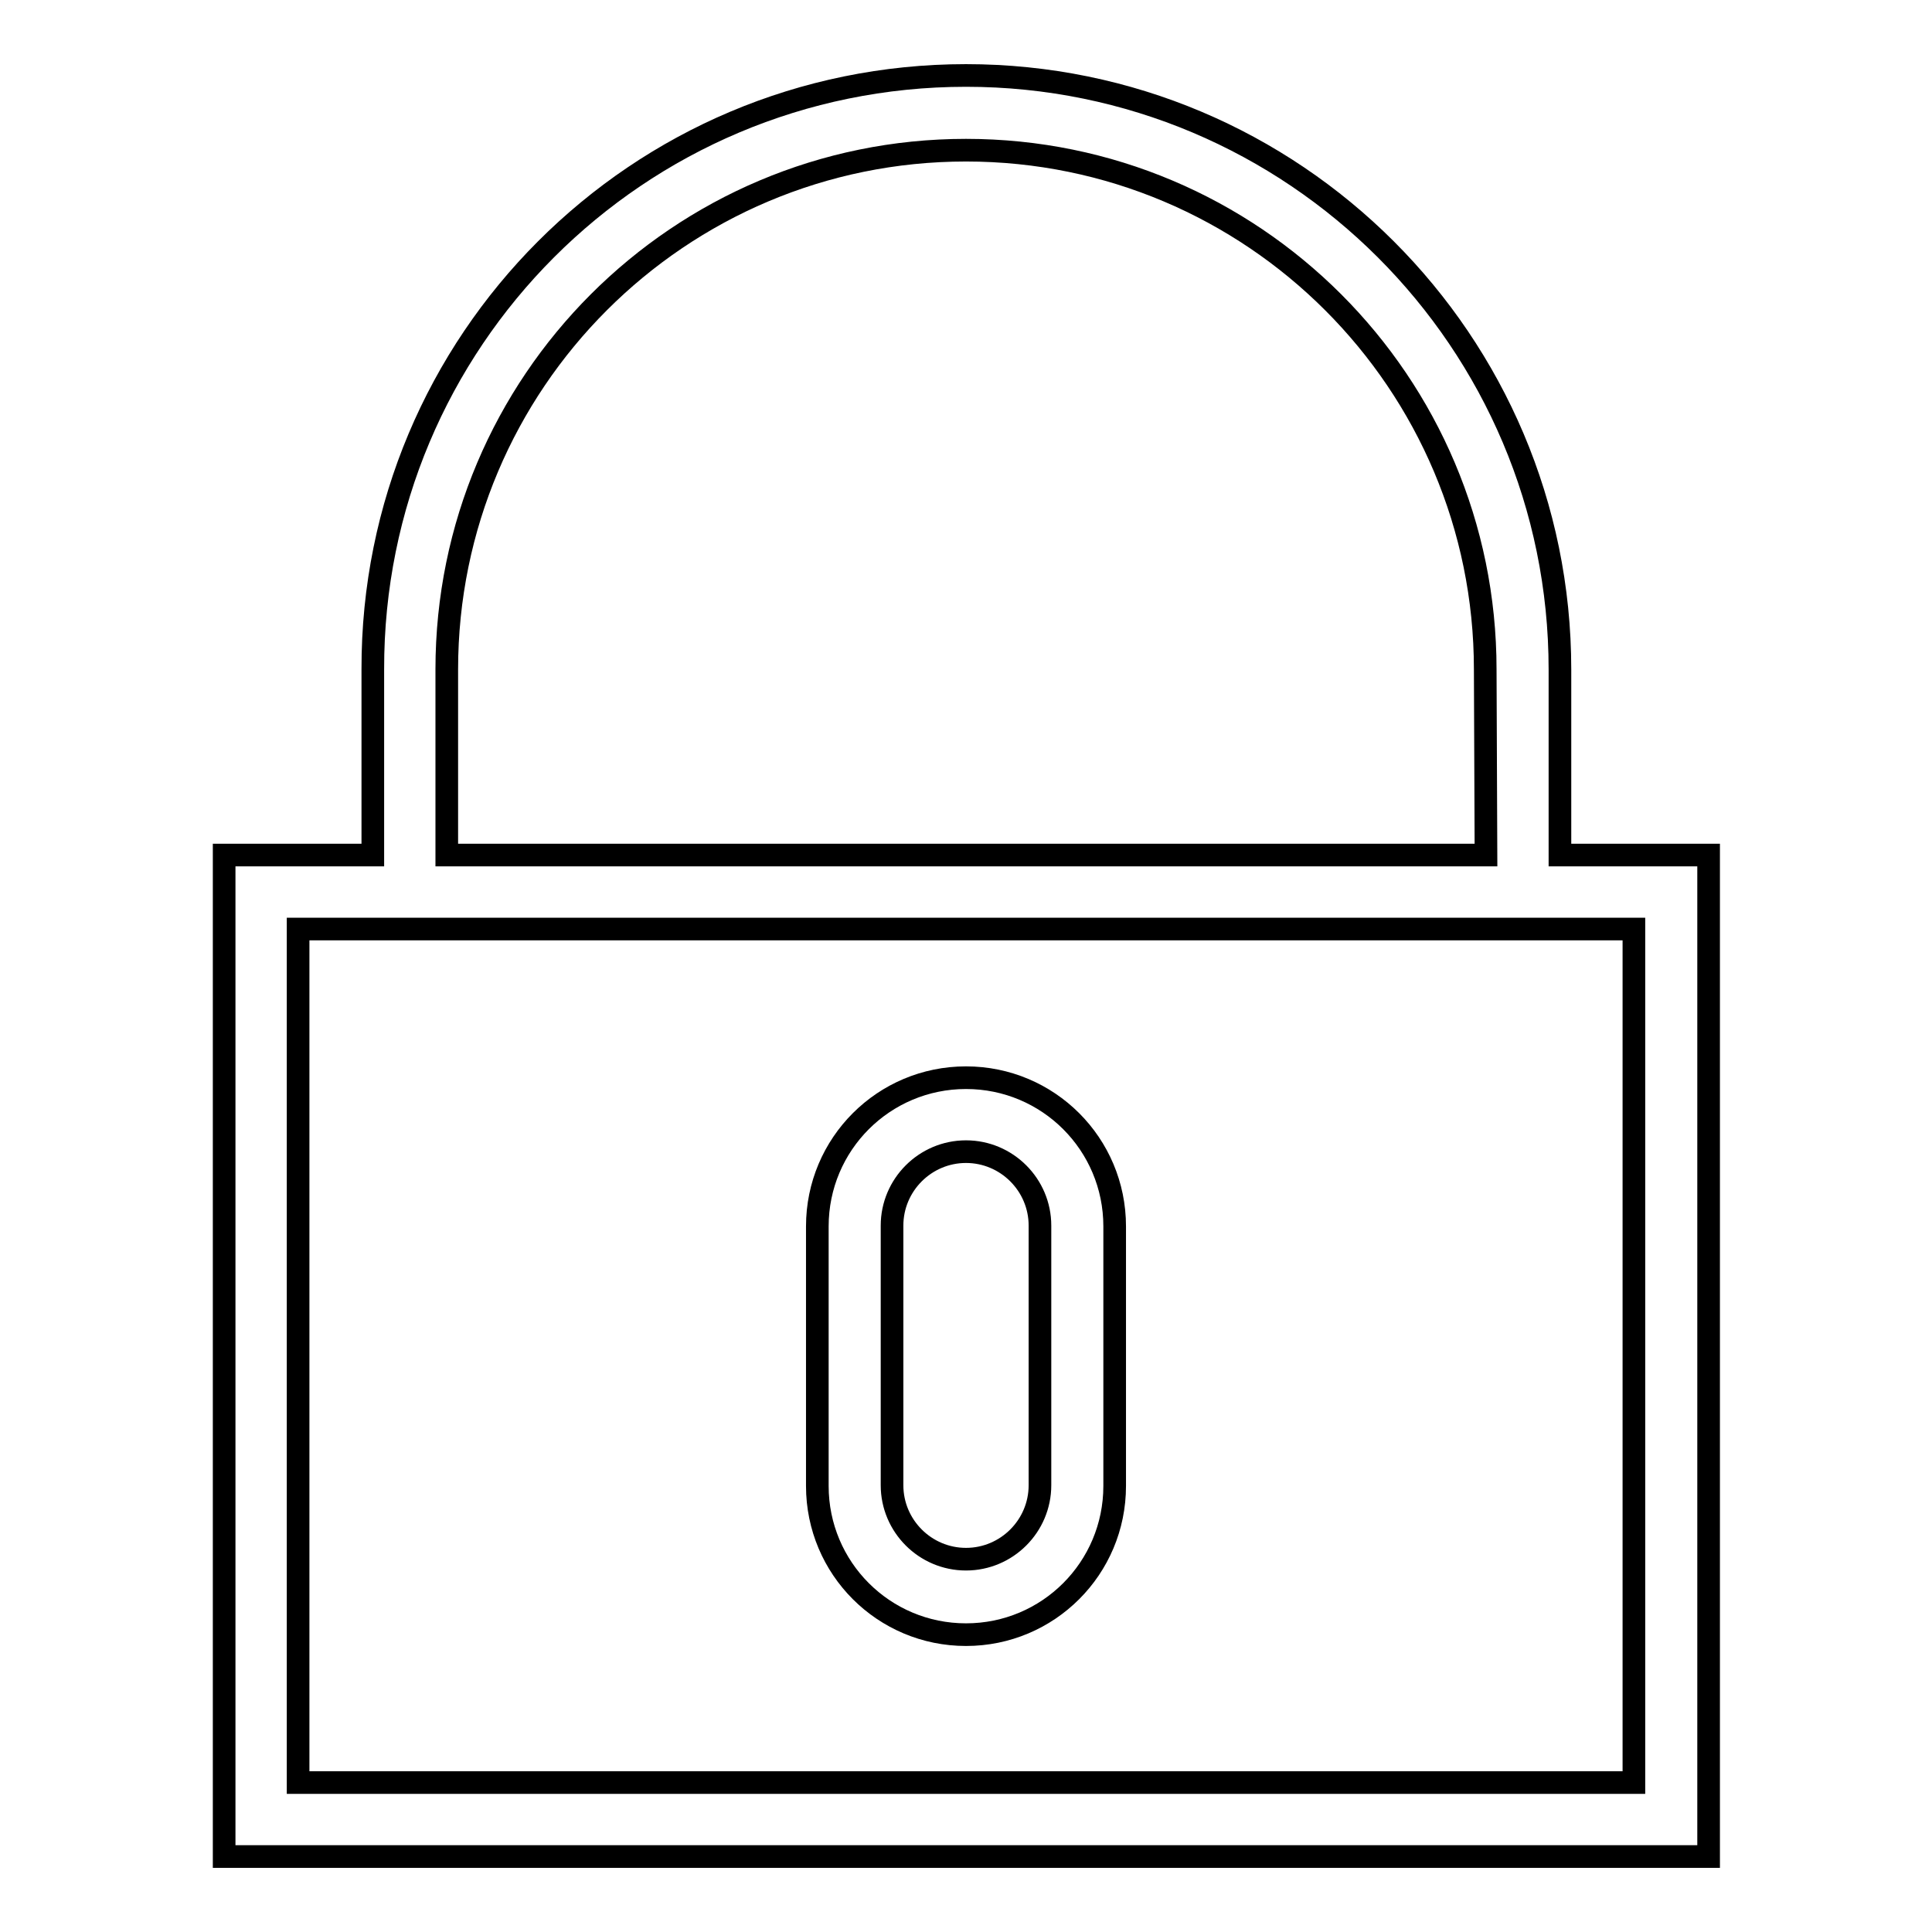 <?xml version="1.0" encoding="utf-8"?>
<!-- Svg Vector Icons : http://www.onlinewebfonts.com/icon -->
<!DOCTYPE svg PUBLIC "-//W3C//DTD SVG 1.1//EN" "http://www.w3.org/Graphics/SVG/1.1/DTD/svg11.dtd">
<svg version="1.1" xmlns="http://www.w3.org/2000/svg" xmlns:xlink="http://www.w3.org/1999/xlink" x="0px" y="0px" viewBox="0 0 256 256" enable-background="new 0 0 256 256" xml:space="preserve">
<g><g><path stroke-width="3" fill-opacity="0" stroke="#000000"  d="M29.7,246V113.3h19.7V88.7C49.3,45.2,84.5,10,128,10c43.4,0,78.7,35.2,78.7,78.7v24.6h19.7V246H29.7z M196.8,88.7c0-38-30.8-68.8-68.8-68.8c-38,0-68.8,30.8-68.8,68.8v24.6h137.7L196.8,88.7L196.8,88.7z M216.5,123.1h-177v113.1h177V123.1z M128,142.8c10.9,0,19.7,8.8,19.7,19.7v34.4c0,10.9-8.8,19.7-19.7,19.7s-19.7-8.8-19.7-19.7v-34.4C108.3,151.6,117.1,142.8,128,142.8z M118.2,196.8c0,5.4,4.4,9.8,9.8,9.8c5.4,0,9.8-4.4,9.8-9.8v-34.4c0-5.4-4.4-9.8-9.8-9.8c-5.4,0-9.8,4.4-9.8,9.8V196.8z"/></g></g>
</svg>